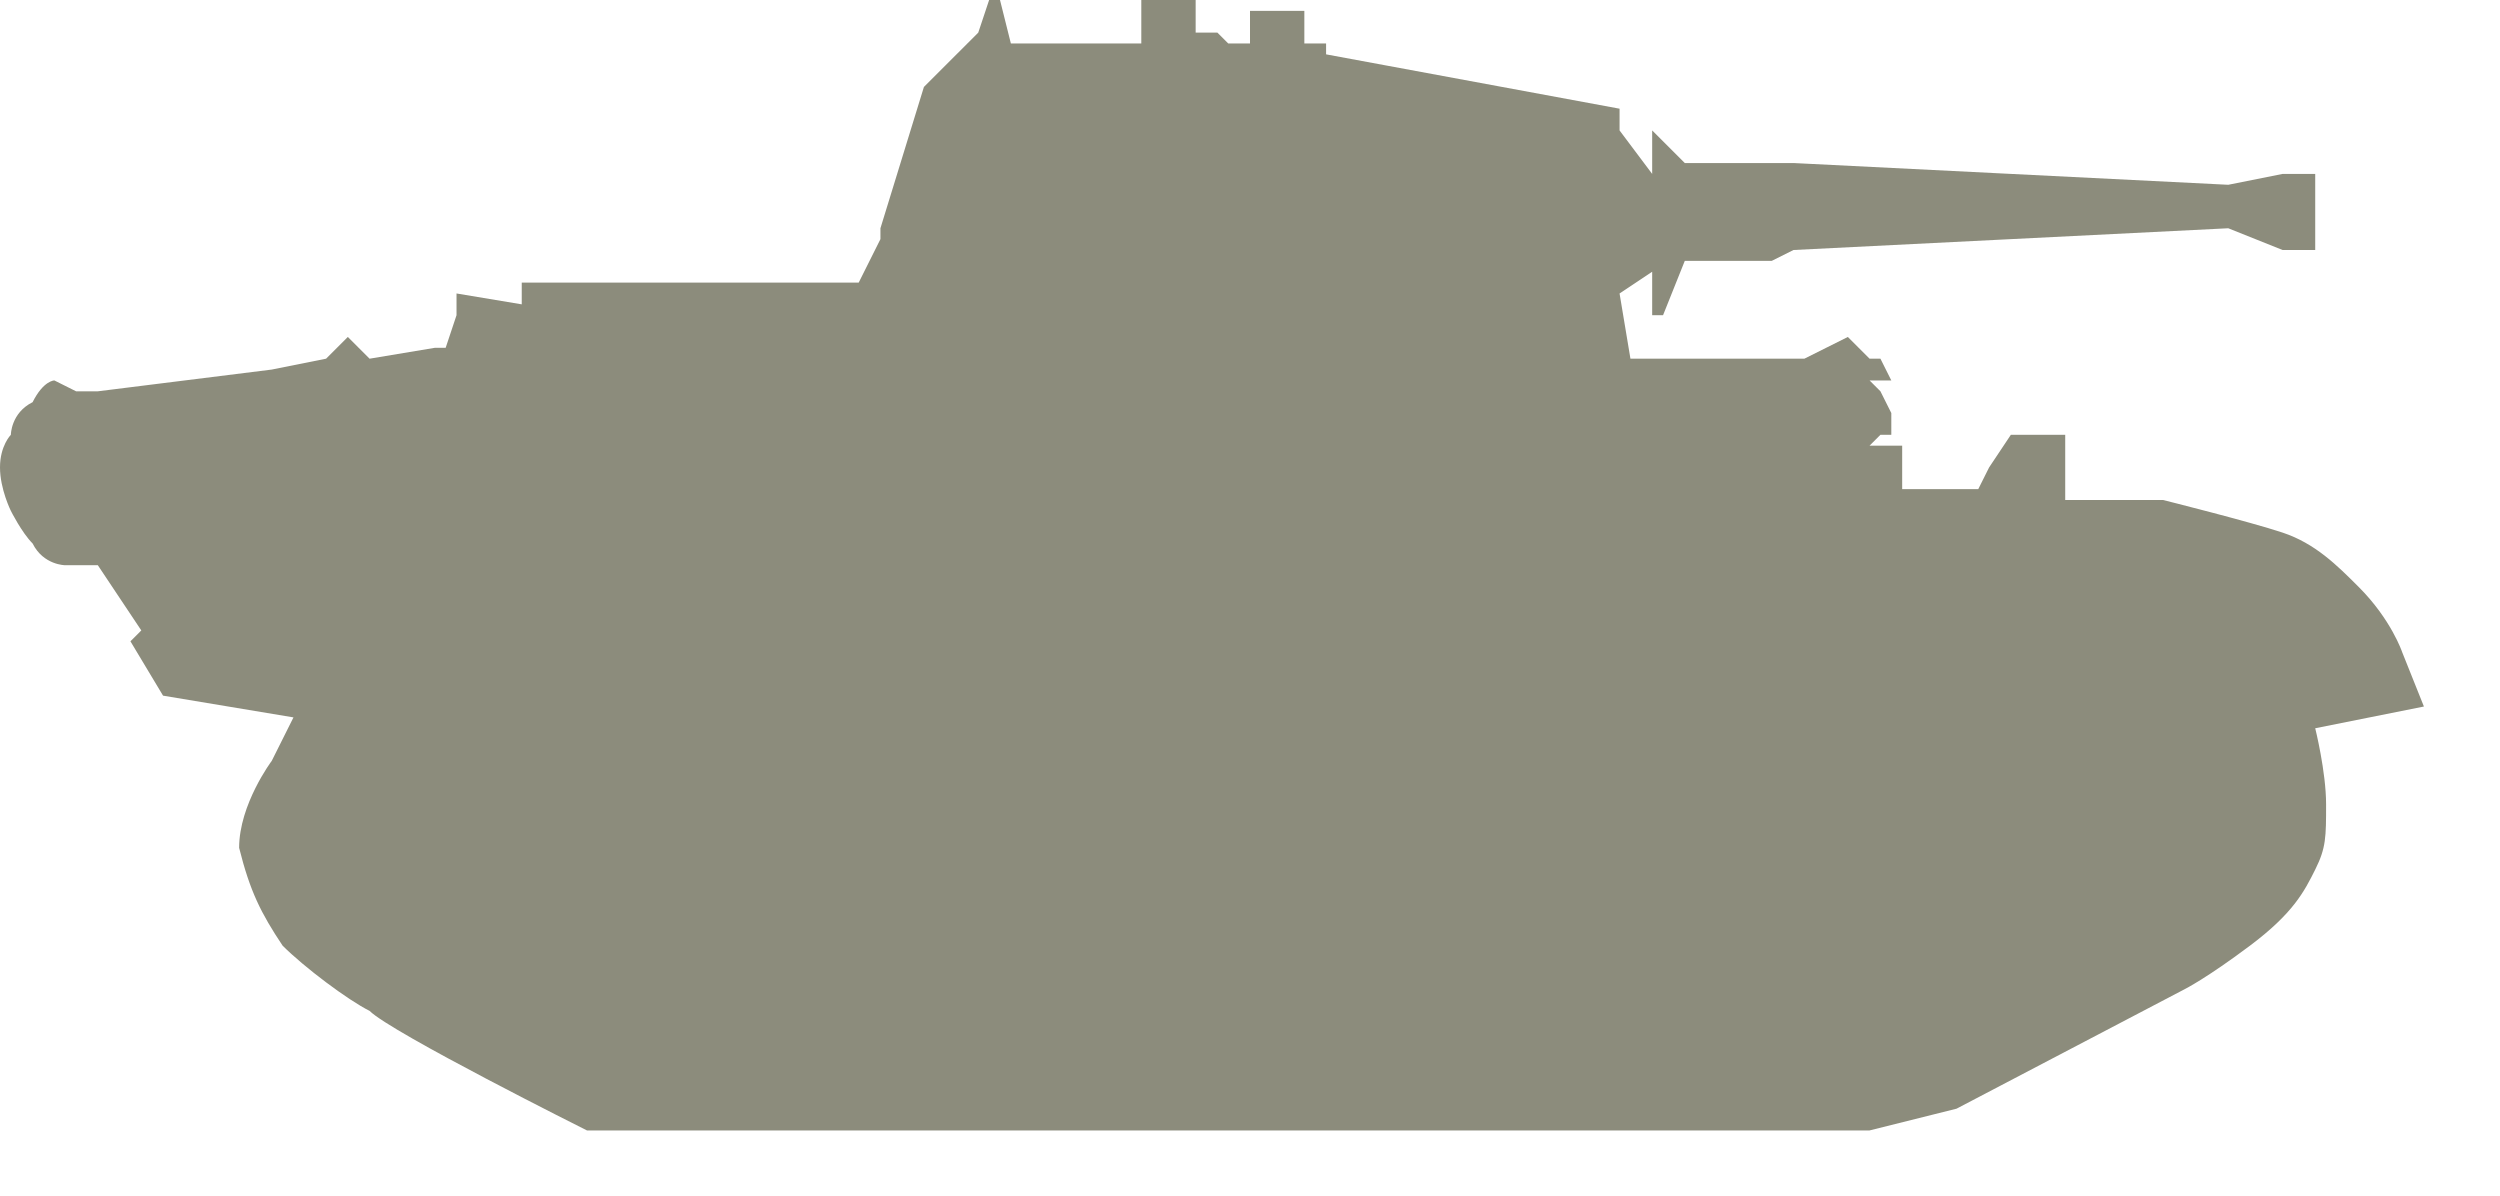 <!DOCTYPE svg PUBLIC "-//W3C//DTD SVG 1.1//EN" "http://www.w3.org/Graphics/SVG/1.1/DTD/svg11.dtd">
<svg xmlns="http://www.w3.org/2000/svg" xmlns:xlink="http://www.w3.org/1999/xlink" version="1.1" id="Layer_1" x="0px" y="0px" width="23" height="11" viewBox="0 0 23 11" enable-background="new 0 0 23 11" xml:space="preserve">
<style type="text/css">
      #path-1 {
        fill: #8c8c7c;
     }
    </style>

<path id="path-1" d="M19,4l0,0.6l0.9,0c0,0,0.8,0.2,1.1,0.3c0.3,0.1,0.5,0.3,0.7,0.5C22,5.7,22.1,6,22.1,6l0.2,0.5l-1,0.2  c0,0,0.1,0.4,0.1,0.7c0,0.3,0,0.4-0.1,0.6c-0.1,0.2-0.2,0.4-0.6,0.7c-0.4,0.3-0.6,0.4-0.6,0.4L18,10.2l-0.8,0.2H5.4  c0,0-1.8-0.9-2-1.1C3.2,9.2,2.8,8.9,2.6,8.7C2.4,8.4,2.3,8.2,2.2,7.8C2.2,7.4,2.5,7,2.5,7l0.2-0.4L1.5,6.4L1.4,6.4l0.1,0L1.2,5.9  l0.1-0.1L0.9,5.2l-0.3,0c0,0-0.2,0-0.3-0.2C0.2,4.9,0.1,4.7,0.1,4.7S0,4.5,0,4.3C0,4.1,0.1,4,0.1,4s0-0.2,0.2-0.3  c0.1-0.2,0.2-0.2,0.2-0.2l0.2,0.1h0.2l0,0l1.6-0.2L3,3.3l0.2-0.2l0.2,0.2L4,3.2l0.1,0l0.1-0.3l0-0.1l0-0.1l0.6,0.1l0-0.2l3.1,0  l0.2-0.4l0-0.1l0.4-1.3l0.2-0.2L9,0.3L9.1,0h0.1l0.1,0.4h1.2V0h0.5l0,0.3l0.2,0l0.1,0.1h0.2l0-0.3h0.5l0,0.3h0.2l0,0.1L14.9,1l0,0.2  l0.3,0.4l0-0.3l0-0.1l0.3,0.3l0.8,0l0.2,0l4,0.2L21,1.6l0.3,0l0,0.7l-0.3,0l-0.5-0.2l-4,0.2l-0.2,0.1l-0.8,0l-0.2,0.5l-0.1,0l0-0.4  l-0.3,0.2l0.1,0.6l1.6,0L17,3.1l0.2,0.2l0.1,0l0.1,0.2l0.1,0l-0.3,0l0.1,0.1l0.1,0.2l0,0.2l-0.1,0l-0.1,0.1l0.3,0l0,0.4l0.7,0  l0.1-0.2L18.5,4L19,4z"/>
</svg>